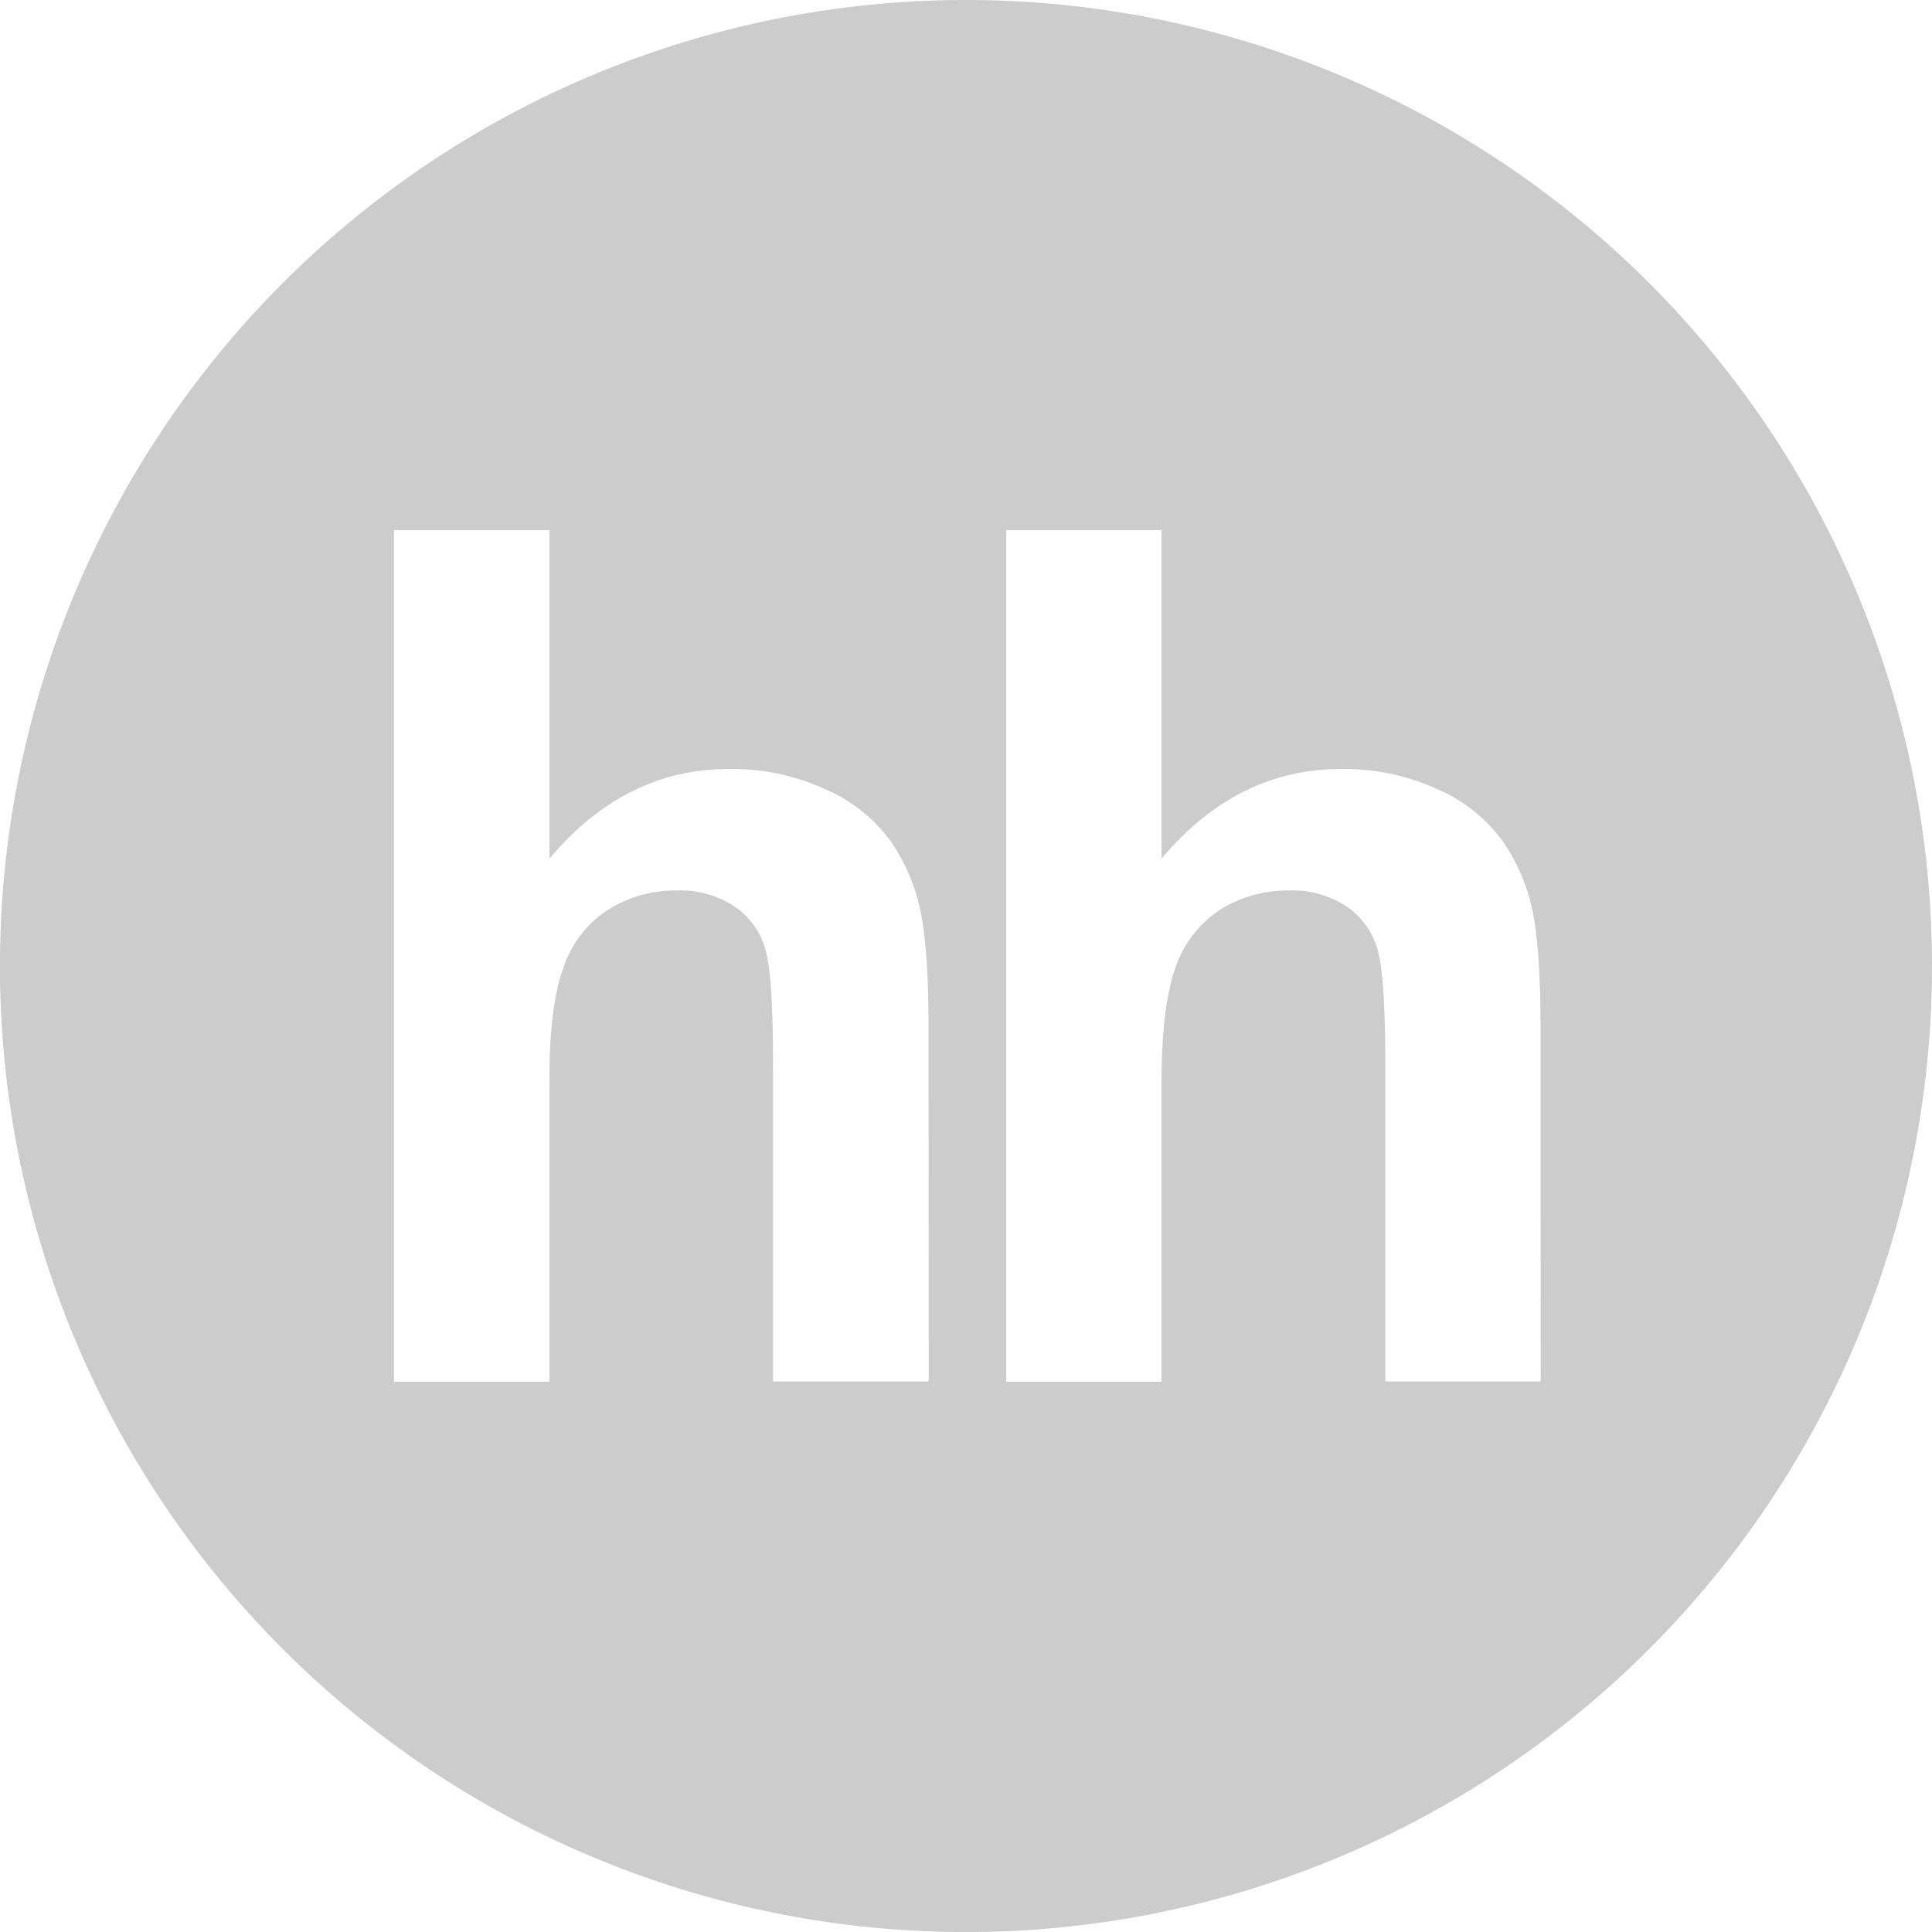 <svg xmlns="http://www.w3.org/2000/svg" viewBox="0 0 293.33 293.33"><defs><style>.cls-1{fill:#ccc;fill-rule:evenodd;}</style></defs><g id="Слой_2" data-name="Слой 2"><g id="Слой_1-2" data-name="Слой 1"><path class="cls-1" d="M146.67,0A146.67,146.67,0,1,0,293.33,146.67,146.66,146.66,0,0,0,146.67,0ZM141,209.74H117.37v-48c0-9.53-.42-15.57-1.32-18.14a11.75,11.75,0,0,0-4.74-6.11,14.89,14.89,0,0,0-8.52-2.29,19.11,19.11,0,0,0-10.46,2.92,16.6,16.6,0,0,0-6.77,8.78q-2.18,5.87-2.14,17.33l0,45.55H59.82V80.48h23.6v49.89c7.59-9.06,16.7-13.62,27.26-13.62a33.94,33.94,0,0,1,14.68,3.1,24.07,24.07,0,0,1,9.87,7.86,28.94,28.94,0,0,1,4.53,10.64c.82,3.86,1.22,9.89,1.22,18.05Zm92.92,0H210.33v-48q0-14.3-1.35-18.14a11.72,11.72,0,0,0-4.75-6.11,14.81,14.81,0,0,0-8.51-2.29,19.14,19.14,0,0,0-10.47,2.92,16.94,16.94,0,0,0-6.77,8.78q-2.11,5.87-2.13,17.33v45.55H152.77V80.48h23.58v49.89q11.4-13.59,27.26-13.62a34.12,34.12,0,0,1,14.7,3.1,24,24,0,0,1,9.84,7.86,28.79,28.79,0,0,1,4.54,10.64c.81,3.86,1.21,9.89,1.21,18.05Z"/></g></g></svg>